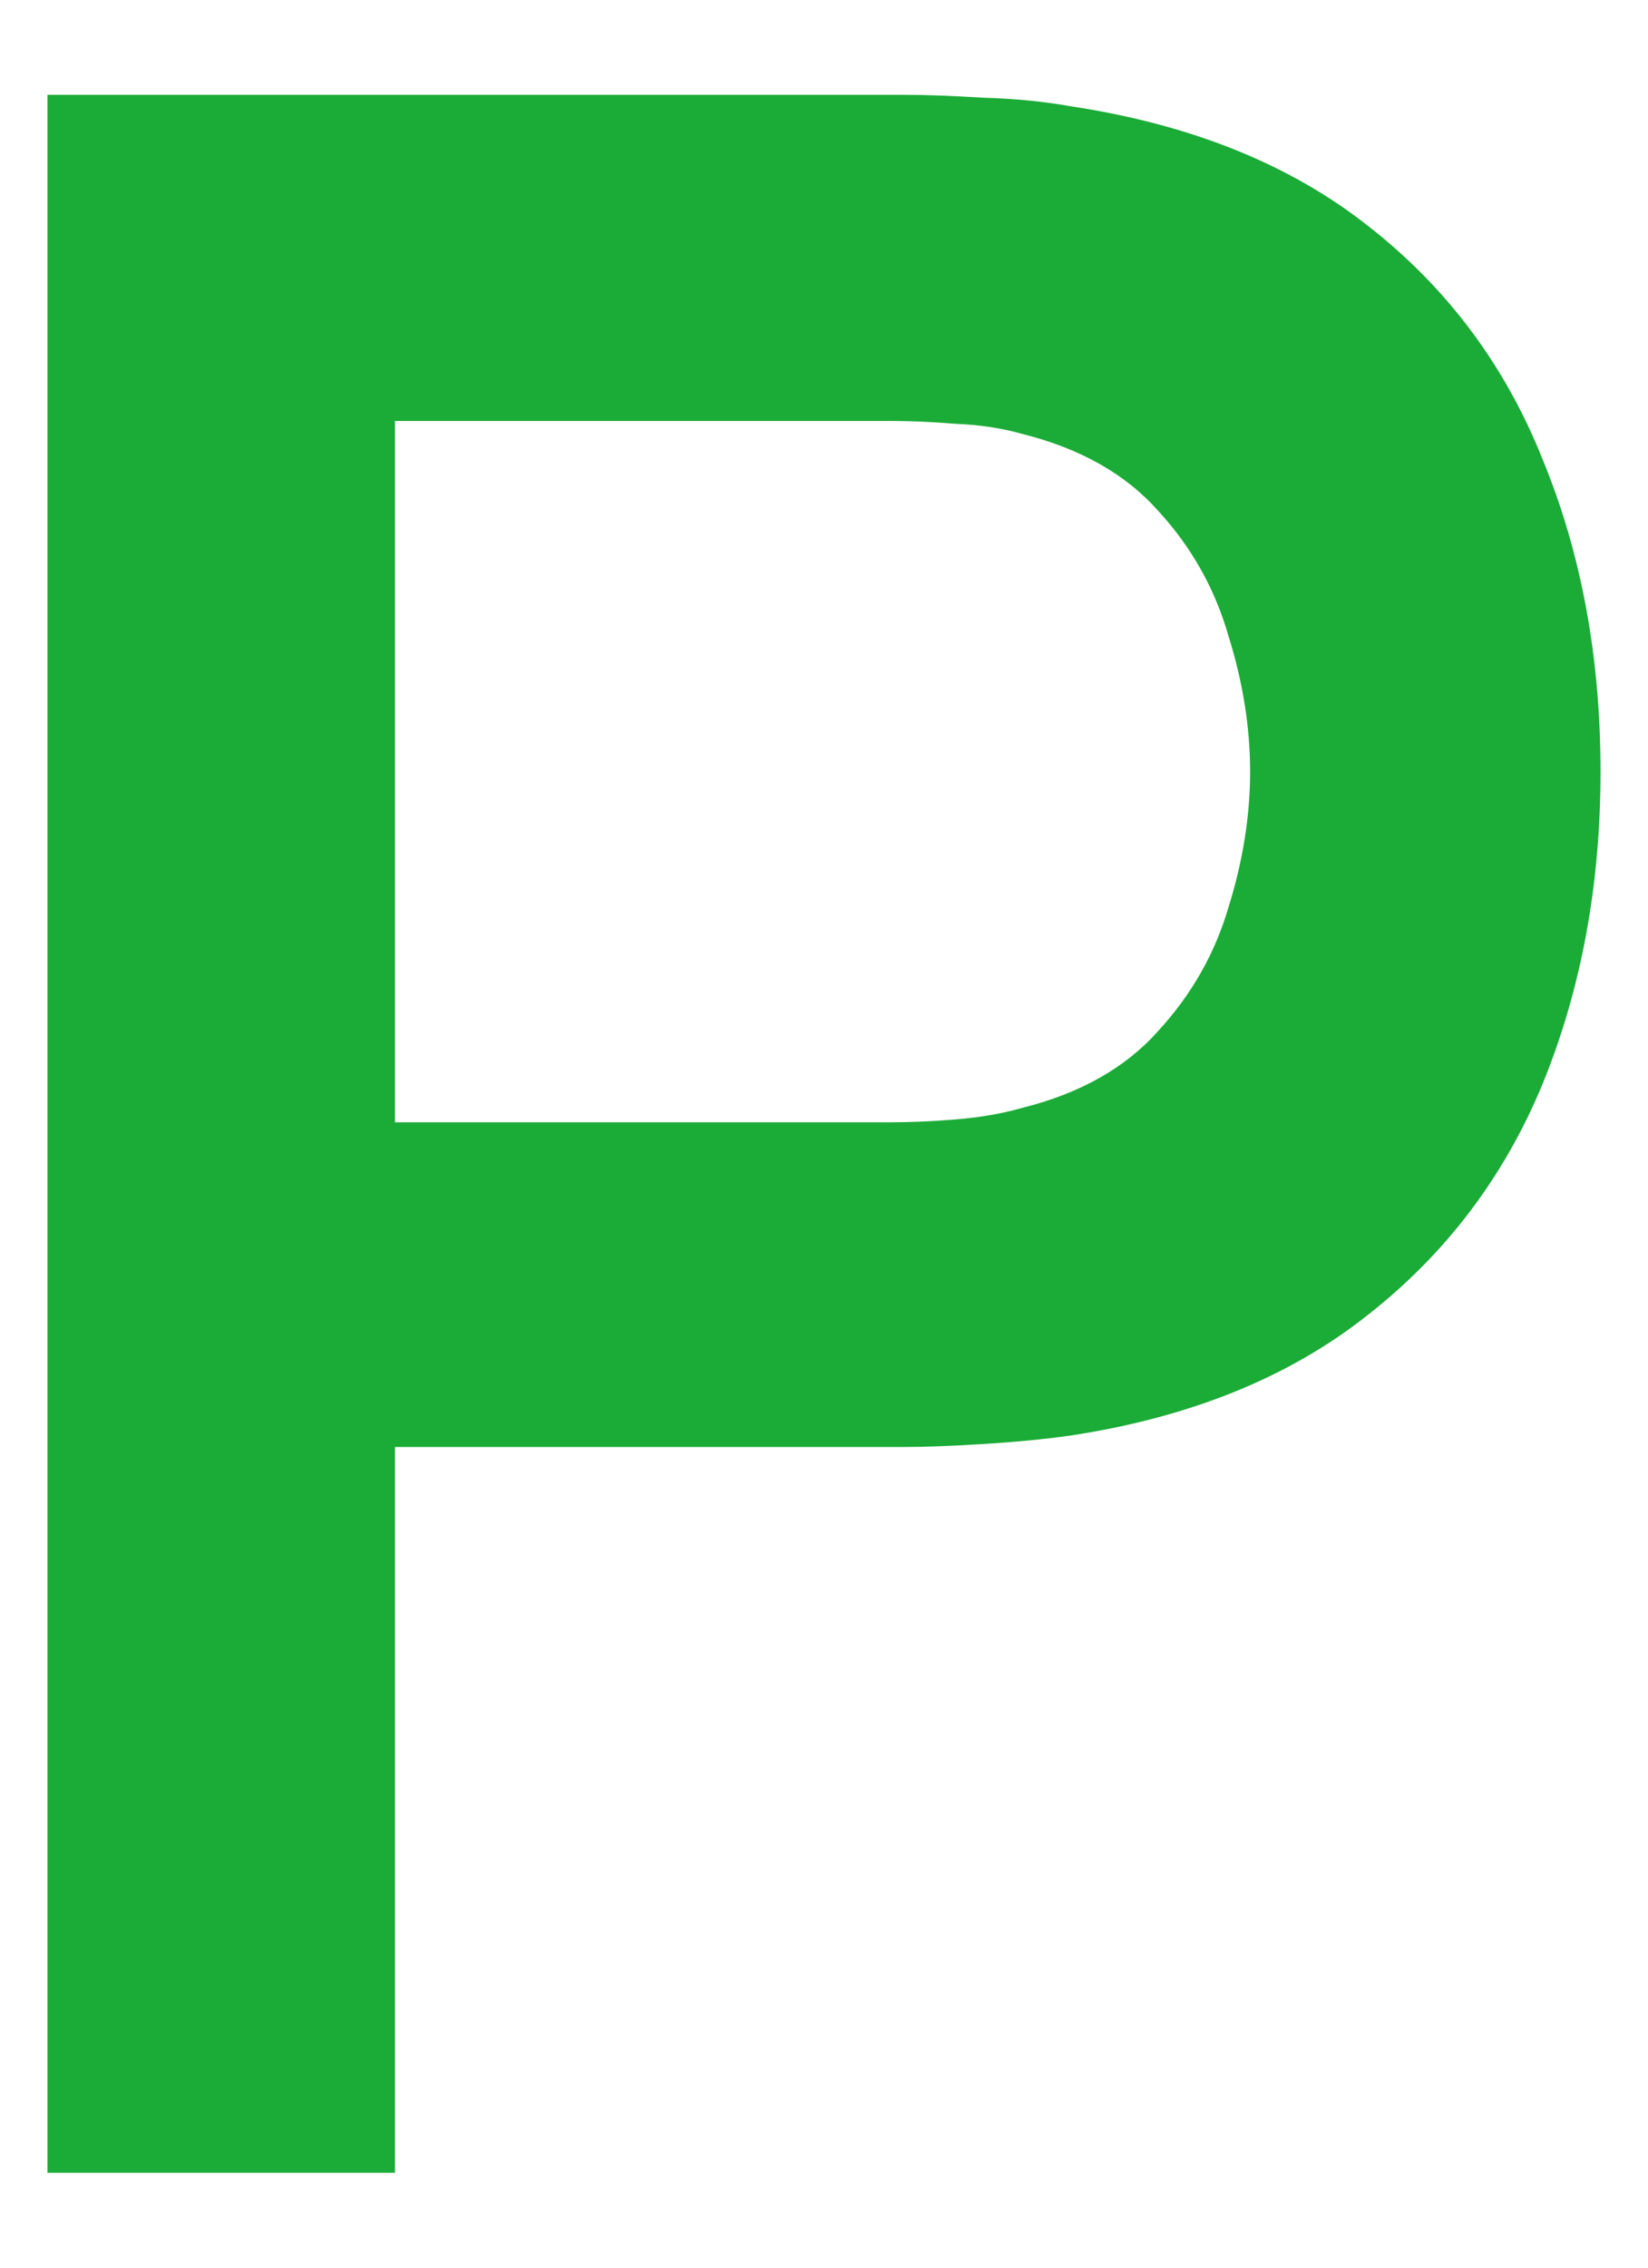 <svg width="16" height="22" viewBox="0 0 16 22" fill="none" xmlns="http://www.w3.org/2000/svg">
<path d="M0.461 21.08V0.92H8.791C8.987 0.92 9.239 0.929 9.547 0.948C9.855 0.957 10.14 0.985 10.401 1.032C11.568 1.209 12.529 1.597 13.285 2.194C14.05 2.791 14.615 3.547 14.979 4.462C15.352 5.367 15.539 6.375 15.539 7.486C15.539 8.587 15.352 9.595 14.979 10.51C14.606 11.415 14.036 12.167 13.271 12.764C12.515 13.361 11.558 13.749 10.401 13.926C10.14 13.963 9.85 13.991 9.533 14.01C9.225 14.029 8.978 14.038 8.791 14.038H3.835V21.08H0.461ZM3.835 10.888H8.651C8.838 10.888 9.048 10.879 9.281 10.86C9.514 10.841 9.729 10.804 9.925 10.748C10.485 10.608 10.924 10.361 11.241 10.006C11.568 9.651 11.796 9.25 11.927 8.802C12.067 8.354 12.137 7.915 12.137 7.486C12.137 7.057 12.067 6.618 11.927 6.17C11.796 5.713 11.568 5.307 11.241 4.952C10.924 4.597 10.485 4.35 9.925 4.21C9.729 4.154 9.514 4.121 9.281 4.112C9.048 4.093 8.838 4.084 8.651 4.084H3.835V10.888Z" fill="#1BAC37"/>
</svg>
